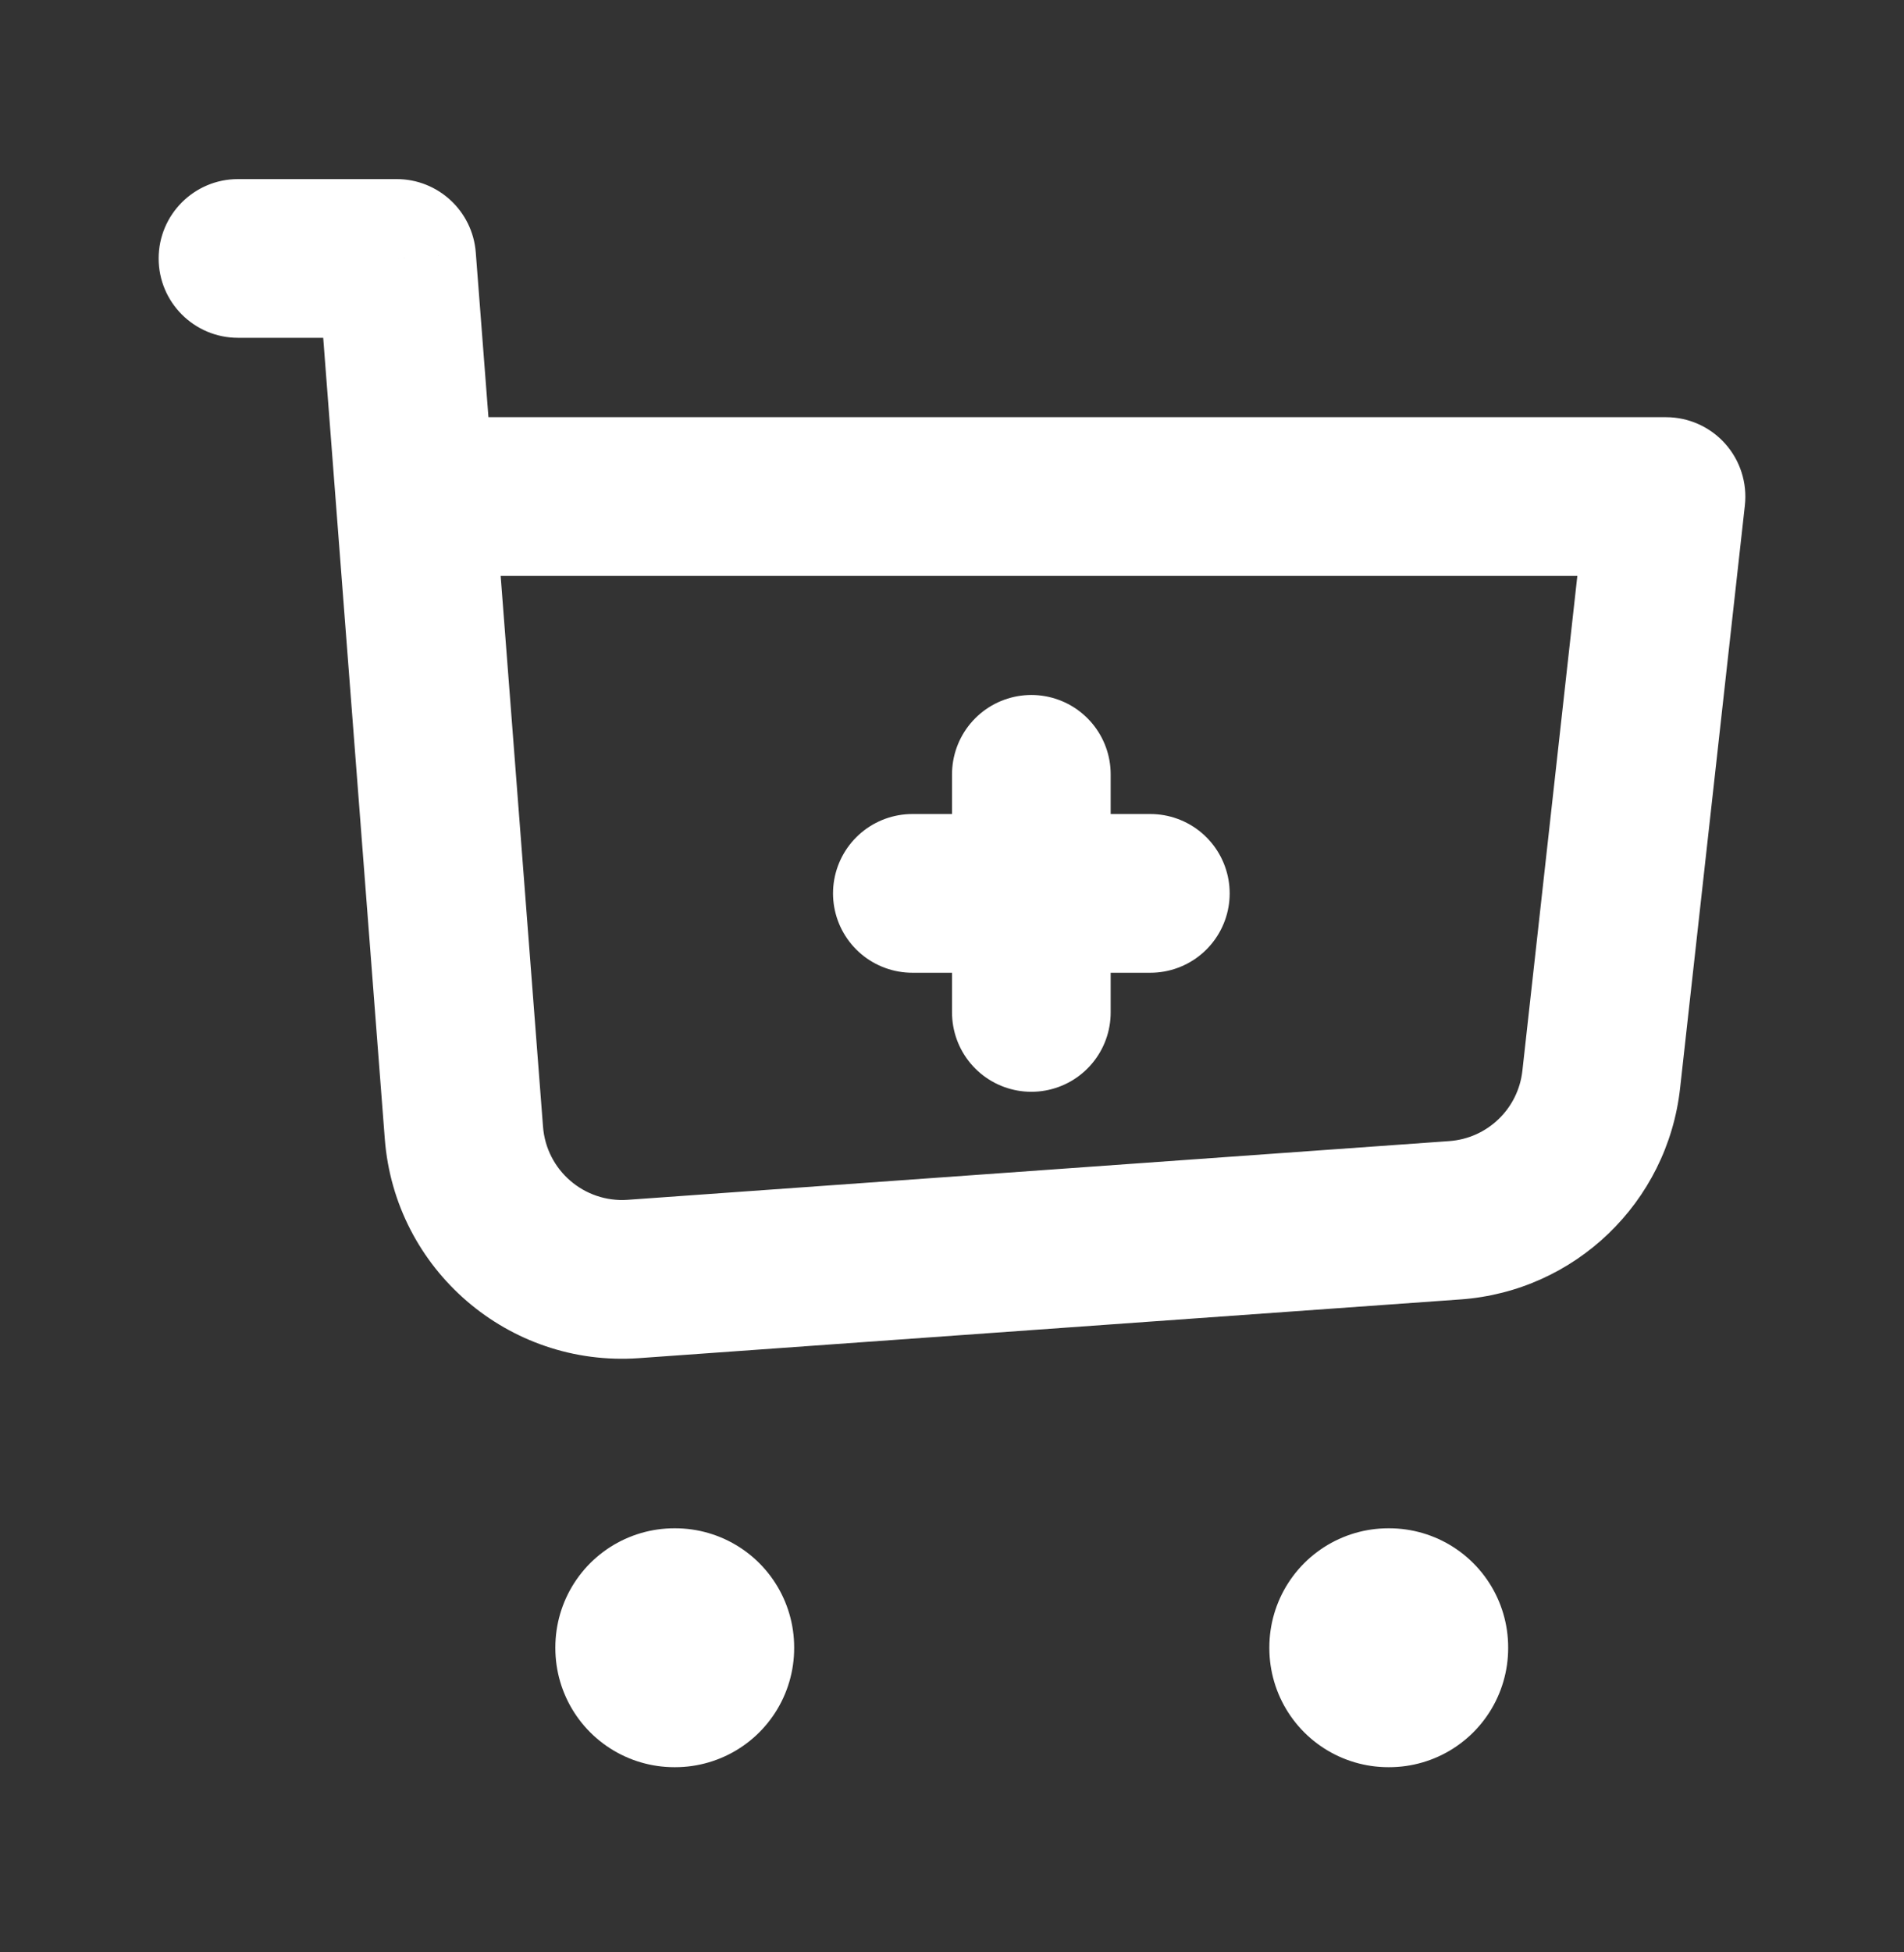 <?xml version="1.0" encoding="utf-8"?>
<svg xmlns="http://www.w3.org/2000/svg" fill="none" height="41" viewBox="0 0 40 41" width="40">
<rect x="0" y="0" width="40" height="41" fill="#333333" stroke="none"/>
<g clip-path="url(#clip0_4933_12322)">
<path d="M5 3.761C4.08 3.761 3.333 4.507 3.333 5.428C3.333 6.348 4.08 7.094 5 7.094V3.761ZM8.333 5.428L9.995 5.3C9.928 4.432 9.204 3.761 8.333 3.761V5.428ZM35 10.428L36.657 10.612C36.709 10.141 36.558 9.669 36.242 9.316C35.926 8.963 35.474 8.761 35 8.761V10.428ZM8.718 10.428L7.056 10.556L8.718 10.428ZM30.564 25.625L30.446 23.963L30.564 25.625ZM33.64 22.669L31.983 22.485L33.64 22.669ZM13.307 26.858L13.188 25.196L13.307 26.858ZM5 7.094H8.333V3.761H5V7.094ZM13.425 28.521L30.683 27.288L30.446 23.963L13.188 25.196L13.425 28.521ZM35.296 22.853L36.657 10.612L33.343 10.244L31.983 22.485L35.296 22.853ZM6.672 5.556L7.056 10.556L10.38 10.3L9.995 5.3L6.672 5.556ZM7.056 10.556L8.084 23.917L11.408 23.661L10.38 10.3L7.056 10.556ZM35 8.761H8.718V12.094H35V8.761ZM30.683 27.288C33.09 27.116 35.03 25.25 35.296 22.853L31.983 22.485C31.895 23.284 31.248 23.906 30.446 23.963L30.683 27.288ZM13.188 25.196C12.273 25.261 11.478 24.575 11.408 23.661L8.084 23.917C8.295 26.66 10.682 28.717 13.425 28.521L13.188 25.196Z" fill="white"/>
<path d="M21.667 16.261V21.261" stroke="white" stroke-linecap="round" stroke-linejoin="round" stroke-width="3.333"/>
<path d="M19.167 18.761H24.167" stroke="white" stroke-linecap="round" stroke-linejoin="round" stroke-width="3.333"/>
<rect height="0.017" stroke="white" stroke-linejoin="round" stroke-width="5" width="0.017" x="29.167" y="34.594"/>
<rect height="0.017" stroke="white" stroke-linejoin="round" stroke-width="5" width="0.017" x="14.167" y="34.594"/>
</g>
<defs>
<clipPath id="clip0_4933_12322">
<rect fill="white" height="40" transform="translate(0 0.428)" width="40"/>
</clipPath>
</defs>
</svg>